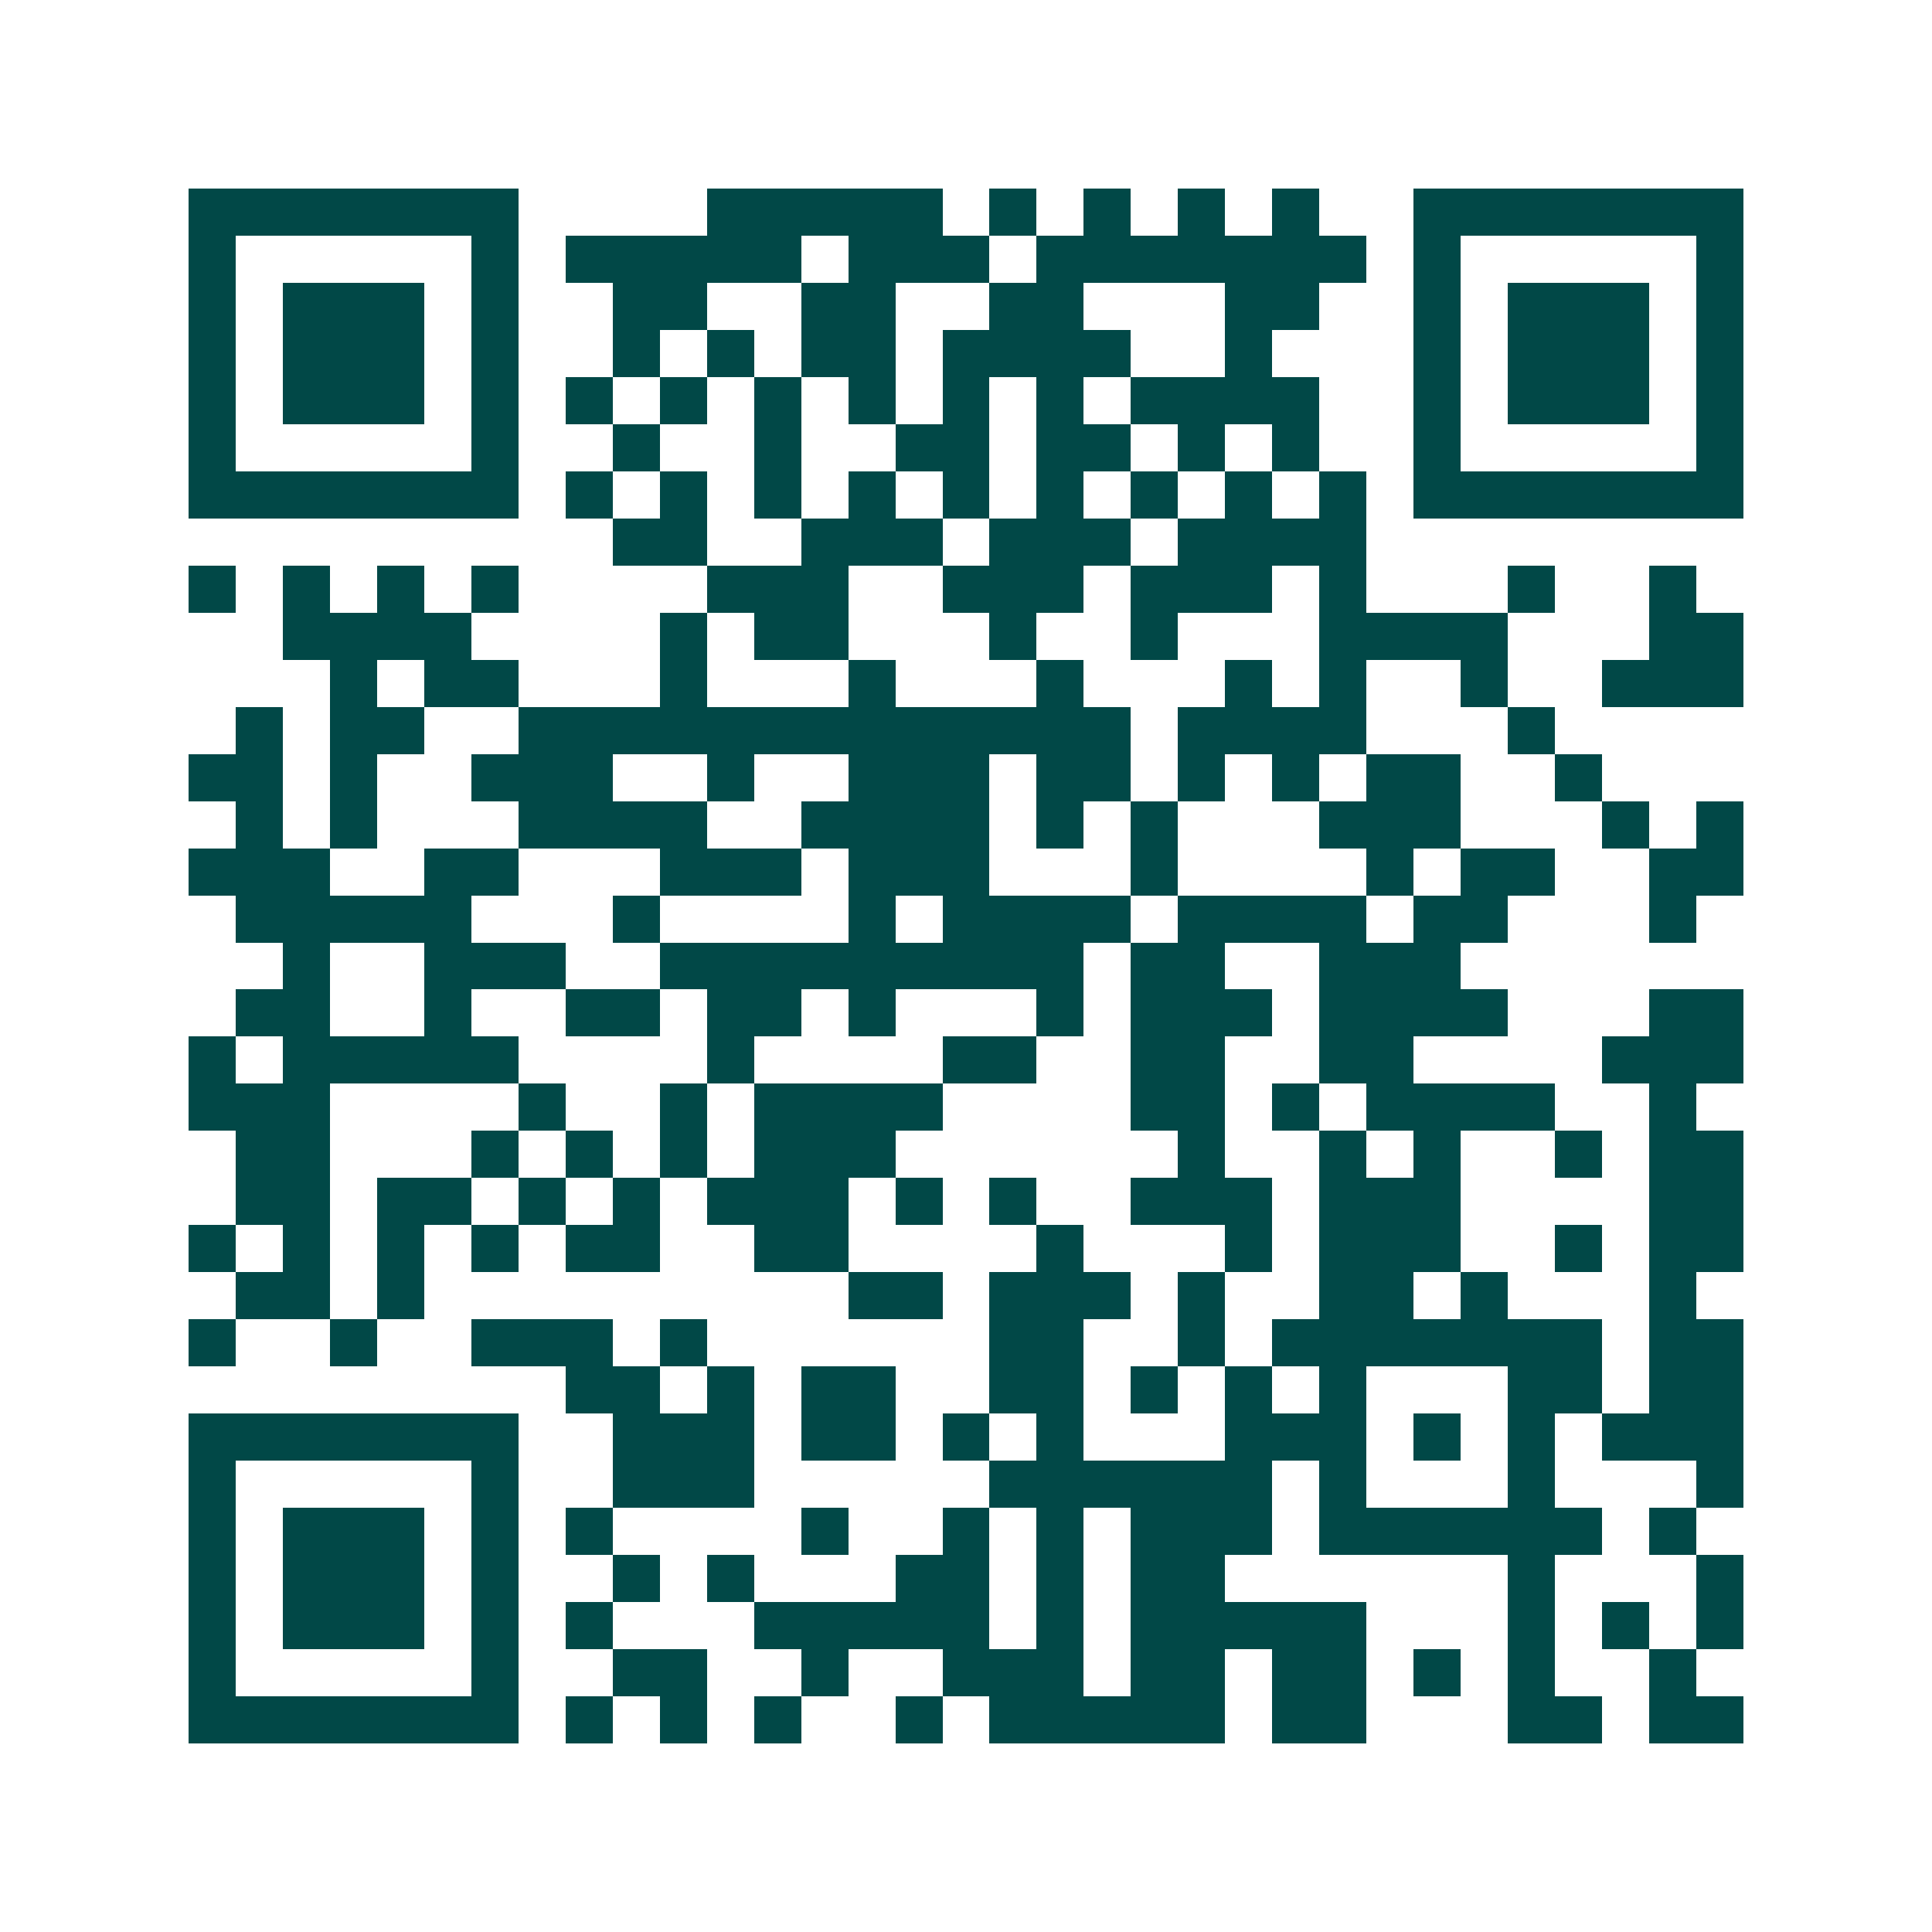 <svg xmlns="http://www.w3.org/2000/svg" width="200" height="200" viewBox="0 0 41 41" shape-rendering="crispEdges"><path fill="#ffffff" d="M0 0h41v41H0z"/><path stroke="#014847" d="M4 4.5h7m4 0h5m1 0h1m1 0h1m1 0h1m1 0h1m2 0h7M4 5.5h1m5 0h1m1 0h5m1 0h3m1 0h7m1 0h1m5 0h1M4 6.5h1m1 0h3m1 0h1m2 0h2m2 0h2m2 0h2m3 0h2m2 0h1m1 0h3m1 0h1M4 7.5h1m1 0h3m1 0h1m2 0h1m1 0h1m1 0h2m1 0h4m2 0h1m3 0h1m1 0h3m1 0h1M4 8.5h1m1 0h3m1 0h1m1 0h1m1 0h1m1 0h1m1 0h1m1 0h1m1 0h1m1 0h4m2 0h1m1 0h3m1 0h1M4 9.5h1m5 0h1m2 0h1m2 0h1m2 0h2m1 0h2m1 0h1m1 0h1m2 0h1m5 0h1M4 10.5h7m1 0h1m1 0h1m1 0h1m1 0h1m1 0h1m1 0h1m1 0h1m1 0h1m1 0h1m1 0h7M13 11.5h2m2 0h3m1 0h3m1 0h4M4 12.5h1m1 0h1m1 0h1m1 0h1m4 0h3m2 0h3m1 0h3m1 0h1m3 0h1m2 0h1M6 13.5h4m4 0h1m1 0h2m3 0h1m2 0h1m3 0h4m3 0h2M7 14.5h1m1 0h2m3 0h1m3 0h1m3 0h1m3 0h1m1 0h1m2 0h1m2 0h3M5 15.5h1m1 0h2m2 0h13m1 0h4m3 0h1M4 16.5h2m1 0h1m2 0h3m2 0h1m2 0h3m1 0h2m1 0h1m1 0h1m1 0h2m2 0h1M5 17.5h1m1 0h1m3 0h4m2 0h4m1 0h1m1 0h1m3 0h3m3 0h1m1 0h1M4 18.5h3m2 0h2m3 0h3m1 0h3m3 0h1m4 0h1m1 0h2m2 0h2M5 19.5h5m3 0h1m4 0h1m1 0h4m1 0h4m1 0h2m3 0h1M6 20.5h1m2 0h3m2 0h9m1 0h2m2 0h3M5 21.5h2m2 0h1m2 0h2m1 0h2m1 0h1m3 0h1m1 0h3m1 0h4m3 0h2M4 22.5h1m1 0h5m4 0h1m4 0h2m2 0h2m2 0h2m4 0h3M4 23.5h3m4 0h1m2 0h1m1 0h4m4 0h2m1 0h1m1 0h4m2 0h1M5 24.5h2m3 0h1m1 0h1m1 0h1m1 0h3m6 0h1m2 0h1m1 0h1m2 0h1m1 0h2M5 25.5h2m1 0h2m1 0h1m1 0h1m1 0h3m1 0h1m1 0h1m2 0h3m1 0h3m4 0h2M4 26.5h1m1 0h1m1 0h1m1 0h1m1 0h2m2 0h2m4 0h1m3 0h1m1 0h3m2 0h1m1 0h2M5 27.5h2m1 0h1m9 0h2m1 0h3m1 0h1m2 0h2m1 0h1m3 0h1M4 28.5h1m2 0h1m2 0h3m1 0h1m6 0h2m2 0h1m1 0h7m1 0h2M12 29.5h2m1 0h1m1 0h2m2 0h2m1 0h1m1 0h1m1 0h1m3 0h2m1 0h2M4 30.5h7m2 0h3m1 0h2m1 0h1m1 0h1m3 0h3m1 0h1m1 0h1m1 0h3M4 31.5h1m5 0h1m2 0h3m5 0h6m1 0h1m3 0h1m3 0h1M4 32.5h1m1 0h3m1 0h1m1 0h1m4 0h1m2 0h1m1 0h1m1 0h3m1 0h6m1 0h1M4 33.5h1m1 0h3m1 0h1m2 0h1m1 0h1m3 0h2m1 0h1m1 0h2m6 0h1m3 0h1M4 34.5h1m1 0h3m1 0h1m1 0h1m3 0h5m1 0h1m1 0h5m3 0h1m1 0h1m1 0h1M4 35.5h1m5 0h1m2 0h2m2 0h1m2 0h3m1 0h2m1 0h2m1 0h1m1 0h1m2 0h1M4 36.5h7m1 0h1m1 0h1m1 0h1m2 0h1m1 0h5m1 0h2m3 0h2m1 0h2"/></svg>

